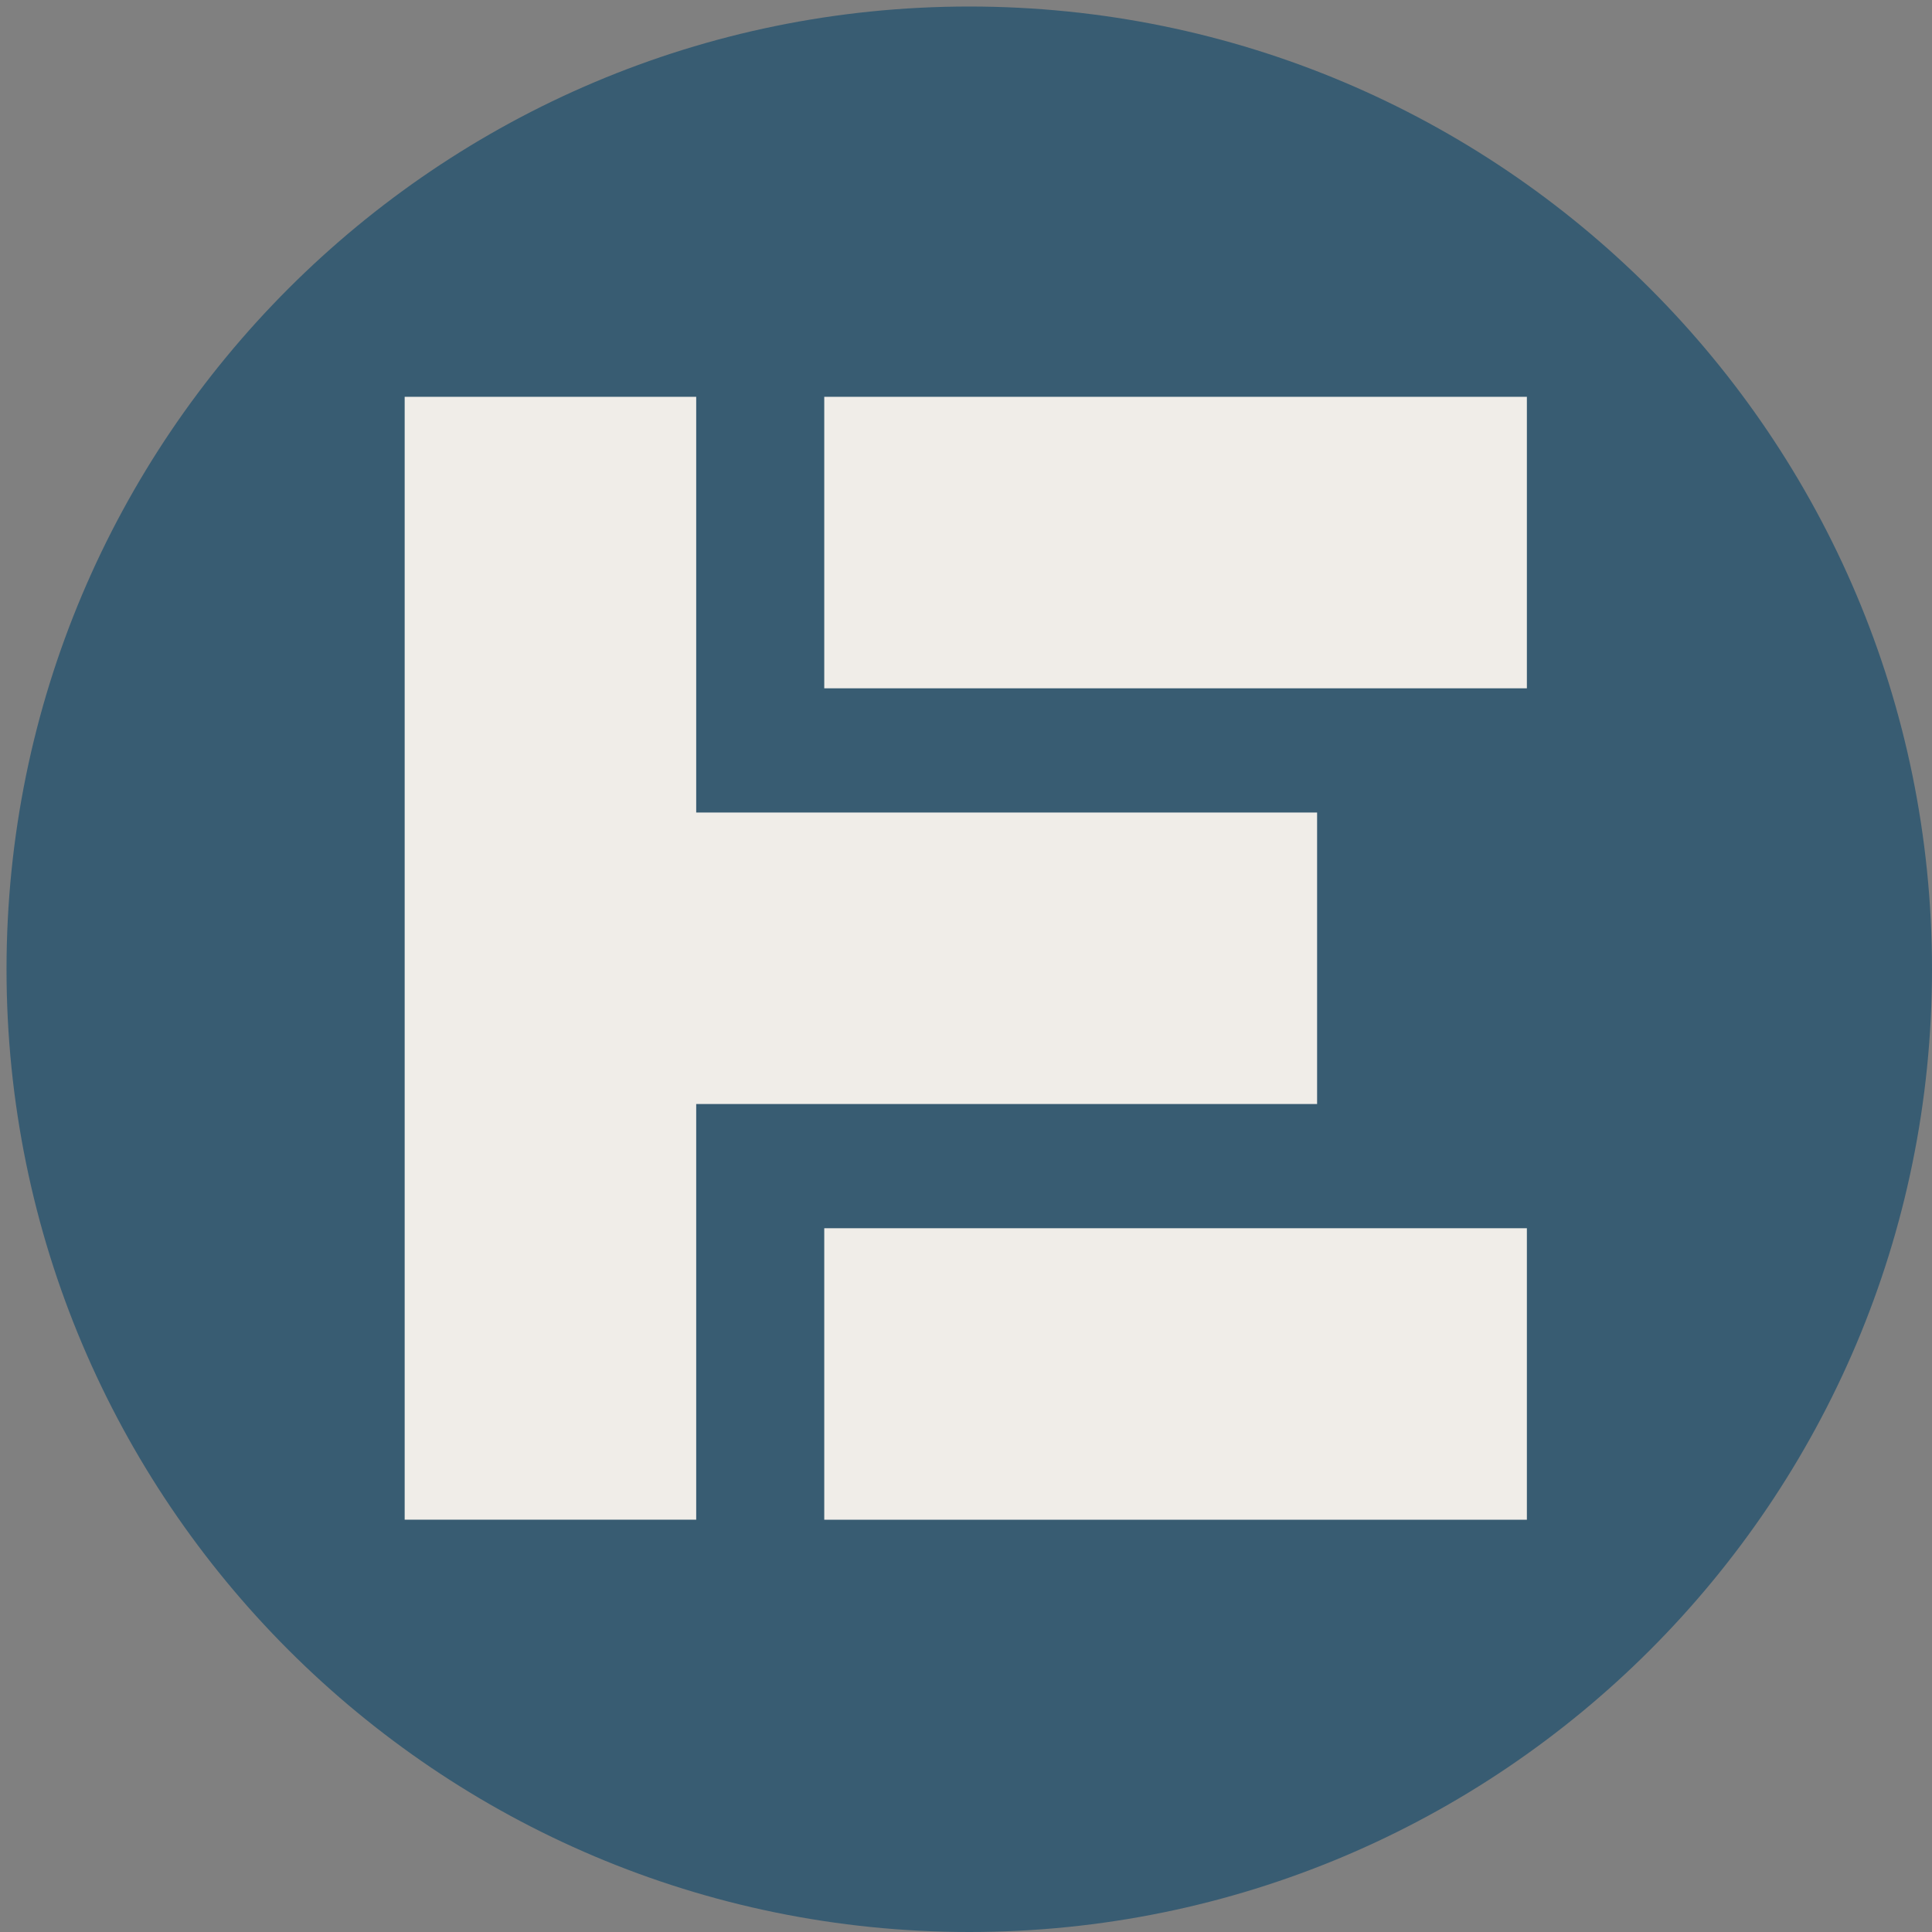 <svg version="1.0" preserveAspectRatio="xMidYMid meet" height="375" viewBox="0 0 375 375" zoomAndPan="magnify" width="375" xmlns:xlink="http://www.w3.org/1999/xlink" xmlns="http://www.w3.org/2000/svg"><rect x="0" y="0" width="375" height="375" fill="#808080" stroke="none"/><defs><clipPath id="4cfd20c1cc"><path clip-rule="nonzero" d="M 1.266 1.266 L 375 1.266 L 375 375 L 1.266 375 Z M 1.266 1.266"></path></clipPath><clipPath id="3f7ddd6076"><path clip-rule="nonzero" d="M 188.133 1.266 C 84.93 1.266 1.266 84.93 1.266 188.133 C 1.266 291.336 84.93 375 188.133 375 C 291.336 375 375 291.336 375 188.133 C 375 84.93 291.336 1.266 188.133 1.266 Z M 188.133 1.266"></path></clipPath><clipPath id="f08438c754"><path clip-rule="nonzero" d="M 159.988 77.023 L 296.449 77.023 L 296.449 133.605 L 159.988 133.605 Z M 159.988 77.023"></path></clipPath><clipPath id="eb39fd2efe"><path clip-rule="nonzero" d="M 159.988 238.395 L 296.449 238.395 L 296.449 294.977 L 159.988 294.977 Z M 159.988 238.395"></path></clipPath><clipPath id="482aecb37d"><path clip-rule="nonzero" d="M 119.27 157.707 L 255.73 157.707 L 255.73 214.293 L 119.27 214.293 Z M 119.27 157.707"></path></clipPath><clipPath id="f5938568b4"><path clip-rule="nonzero" d="M 78.547 77.012 L 135.133 77.012 L 135.133 294.969 L 78.547 294.969 Z M 78.547 77.012"></path></clipPath></defs><g clip-path="url(#4cfd20c1cc)"><g clip-path="url(#3f7ddd6076)"><path fill-rule="nonzero" fill-opacity="1" d="M 1.266 1.266 L 375 1.266 L 375 375 L 1.266 375 Z M 1.266 1.266" fill="#385c72"></path></g></g><g clip-path="url(#f08438c754)"><path fill-rule="nonzero" fill-opacity="1" d="M 159.988 77.023 L 296.367 77.023 L 296.367 133.605 L 159.988 133.605 Z M 159.988 77.023" fill="#f0ede8"></path></g><g clip-path="url(#eb39fd2efe)"><path fill-rule="nonzero" fill-opacity="1" d="M 159.988 238.395 L 296.367 238.395 L 296.367 294.977 L 159.988 294.977 Z M 159.988 238.395" fill="#f0ede8"></path></g><g clip-path="url(#482aecb37d)"><path fill-rule="nonzero" fill-opacity="1" d="M 119.27 157.707 L 255.648 157.707 L 255.648 214.293 L 119.27 214.293 Z M 119.27 157.707" fill="#f0ede8"></path></g><g clip-path="url(#f5938568b4)"><path fill-rule="nonzero" fill-opacity="1" d="M 78.547 294.969 L 78.547 77.023 L 135.133 77.023 L 135.133 294.969 Z M 78.547 294.969" fill="#f0ede8"></path></g></svg>